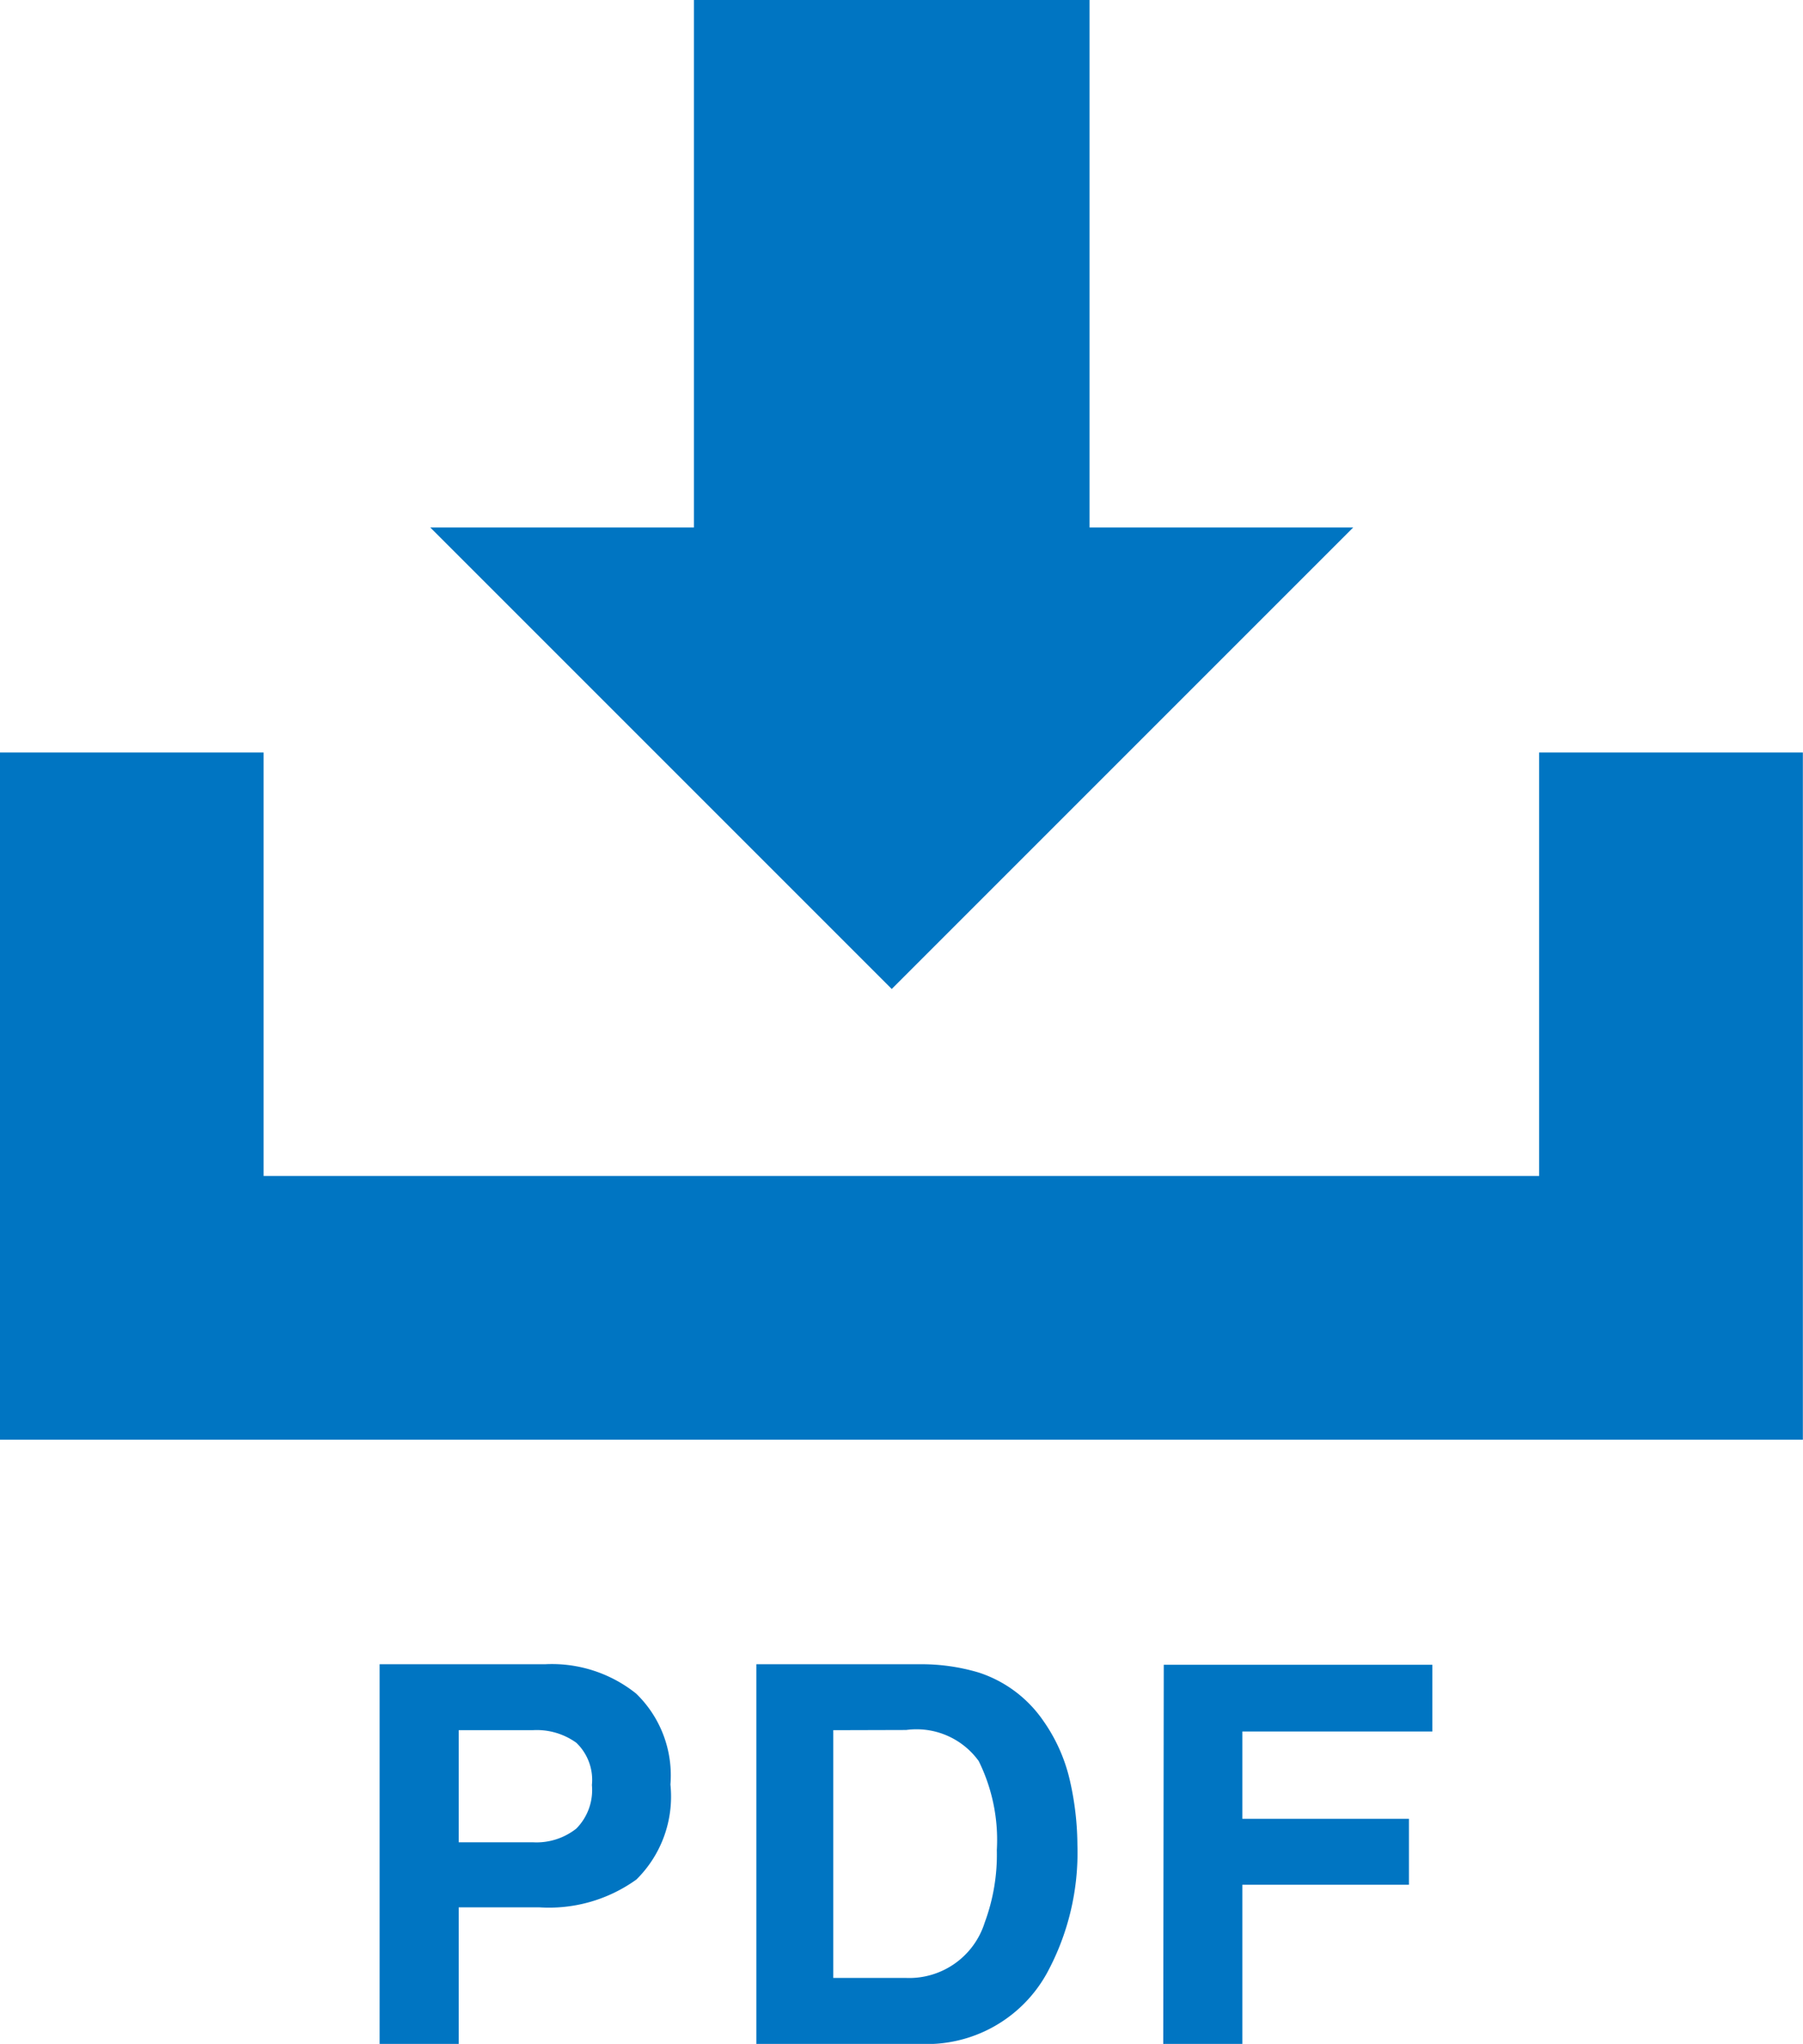 <svg xmlns="http://www.w3.org/2000/svg" width="27.348" height="31" viewBox="0 0 27.348 31">
  <defs>
    <style>
      .cls-1 {
        fill: #0075c2;
      }
    </style>
  </defs>
  <g id="icon_dl_bl" transform="translate(-734.241 -578.728)">
    <path id="パス_1817" data-name="パス 1817" class="cls-1" d="M-9303.312-343.353h-27.348v-10.423h4v6.423h19.348v-6.423h4Z" transform="translate(10064.899 943.917)"/>
    <rect id="長方形_179" data-name="長方形 179" class="cls-1" width="6" height="11" transform="translate(744.767 578.728)"/>
    <path id="多角形_6" data-name="多角形 6" class="cls-1" d="M7,0l7,7H0Z" transform="translate(754.767 593.728) rotate(180)"/>
    <path id="パス_1821" data-name="パス 1821" class="cls-1" d="M-4.548-3.926a.779.779,0,0,0-.236-.641,1.026,1.026,0,0,0-.662-.191H-6.568v1.7h1.121a.972.972,0,0,0,.662-.207A.829.829,0,0,0-4.548-3.926Zm1.191-.008a1.767,1.767,0,0,1-.516,1.441,2.271,2.271,0,0,1-1.473.422H-6.568V0h-1.2V-5.758h2.508a2.043,2.043,0,0,1,1.383.445A1.725,1.725,0,0,1-3.357-3.934Zm2.47-.824V-1H.223A1.2,1.2,0,0,0,1.41-1.84a2.962,2.962,0,0,0,.184-1.1,2.7,2.7,0,0,0-.275-1.35,1.163,1.163,0,0,0-1.1-.471Zm1.313-1a3.026,3.026,0,0,1,.891.125,1.9,1.9,0,0,1,.98.73,2.562,2.562,0,0,1,.41.93,4.463,4.463,0,0,1,.109.953,3.827,3.827,0,0,1-.461,1.945A2.08,2.08,0,0,1,.426,0h-2.48V-5.758Zm3.7.008H8.2v1.012H5.318v1.324H7.845v1H5.318V0h-1.2Z" transform="translate(747.767 609.728)"/>
  </g>
</svg>

